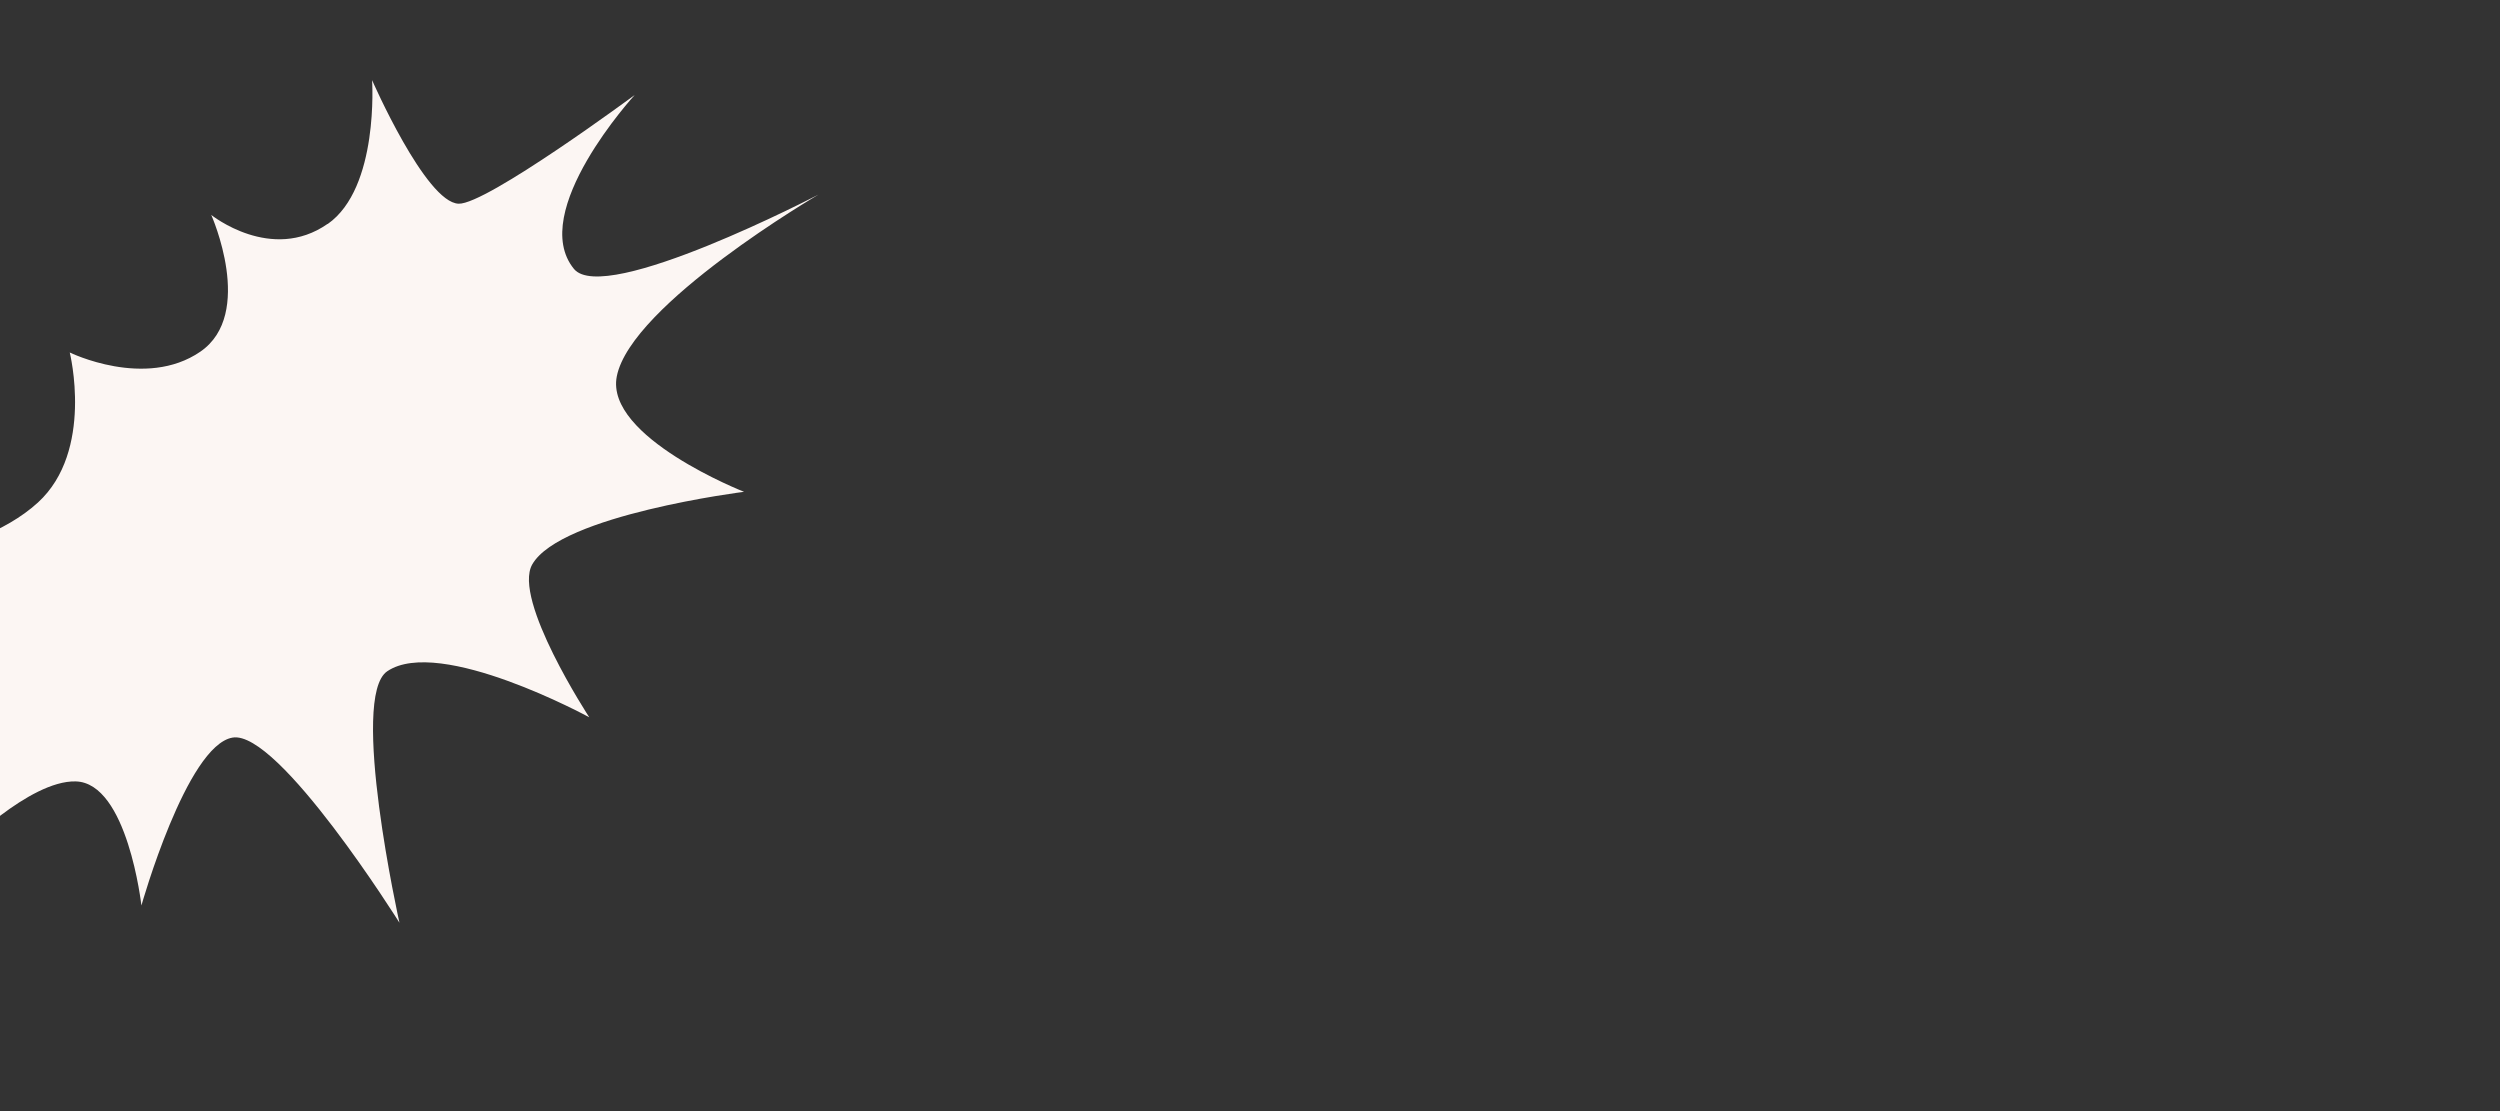 <?xml version="1.0" encoding="UTF-8" standalone="no"?>
<!DOCTYPE svg PUBLIC "-//W3C//DTD SVG 1.1//EN" "http://www.w3.org/Graphics/SVG/1.1/DTD/svg11.dtd">
<svg width="100%" height="100%" viewBox="0 0 1800 800" version="1.1" xmlns="http://www.w3.org/2000/svg" xmlns:xlink="http://www.w3.org/1999/xlink" xml:space="preserve" xmlns:serif="http://www.serif.com/" style="fill-rule:evenodd;clip-rule:evenodd;stroke-linejoin:round;stroke-miterlimit:2;">
    <rect x="0" y="0" width="1800" height="800" fill="#333333" stroke="none"/>
    <g id="Groupe_264" transform="matrix(1.919,-1.021,1.021,1.919,-390.427,258.264)">
        <g>
            <clipPath id="_clip1">
                <path d="M275.34,95.91C252.77,98.65 242.71,75.19 242.71,75.19C242.71,75.19 240.2,111 218.23,113.48C196.26,115.96 179.93,93.4 179.93,93.4C179.93,93.4 171.78,126 147.3,132.32C118.24,139.77 79.24,119.32 79.24,119.32C79.24,119.32 102.14,136.25 95.63,145.32C87.06,157.32 34.24,155.69 34.24,155.69C34.24,155.69 69.24,162.69 70.24,171.22C71.76,184.48 1.34,197.33 1.34,197.33C1.34,197.33 75.5,188.33 83.58,198.51C90.02,206.62 70.79,221.89 70.79,221.89C70.79,221.89 101.54,212.21 114.92,219.74C129.92,228.18 114.85,266.26 114.85,266.26C114.85,266.26 152.93,226.5 167.62,231.34C182.31,236.18 187.62,311.45 187.62,311.45C187.62,311.45 208.06,237.59 223.19,236.01C244.06,233.82 275.09,280.9 275.09,280.9C275.09,280.9 270.9,234.45 282.2,227.33C298.2,217.24 355.43,239.05 355.43,239.05C355.43,239.05 323.21,201.39 336.19,185.48C351.6,166.59 423.45,163.72 423.45,163.72C423.45,163.72 343.53,163.01 340.37,147.41C335.61,123.52 385.2,106 385.2,106C385.2,106 324.73,115 316.78,110.39C307.33,104.93 310.71,60.8 310.71,60.8C310.71,60.8 296.05,93.43 275.34,95.96"/>
            </clipPath>
            <g clip-path="url(#_clip1)">
                <g id="Groupe_263">
                    <path id="Tracé_487" d="M434.55,48.18L423.49,311.44L-9.71,324L1.35,60.76L434.55,48.18Z" style="fill:rgb(252,246,243);fill-rule:nonzero;"/>
                </g>
            </g>
        </g>
    </g>
</svg>
